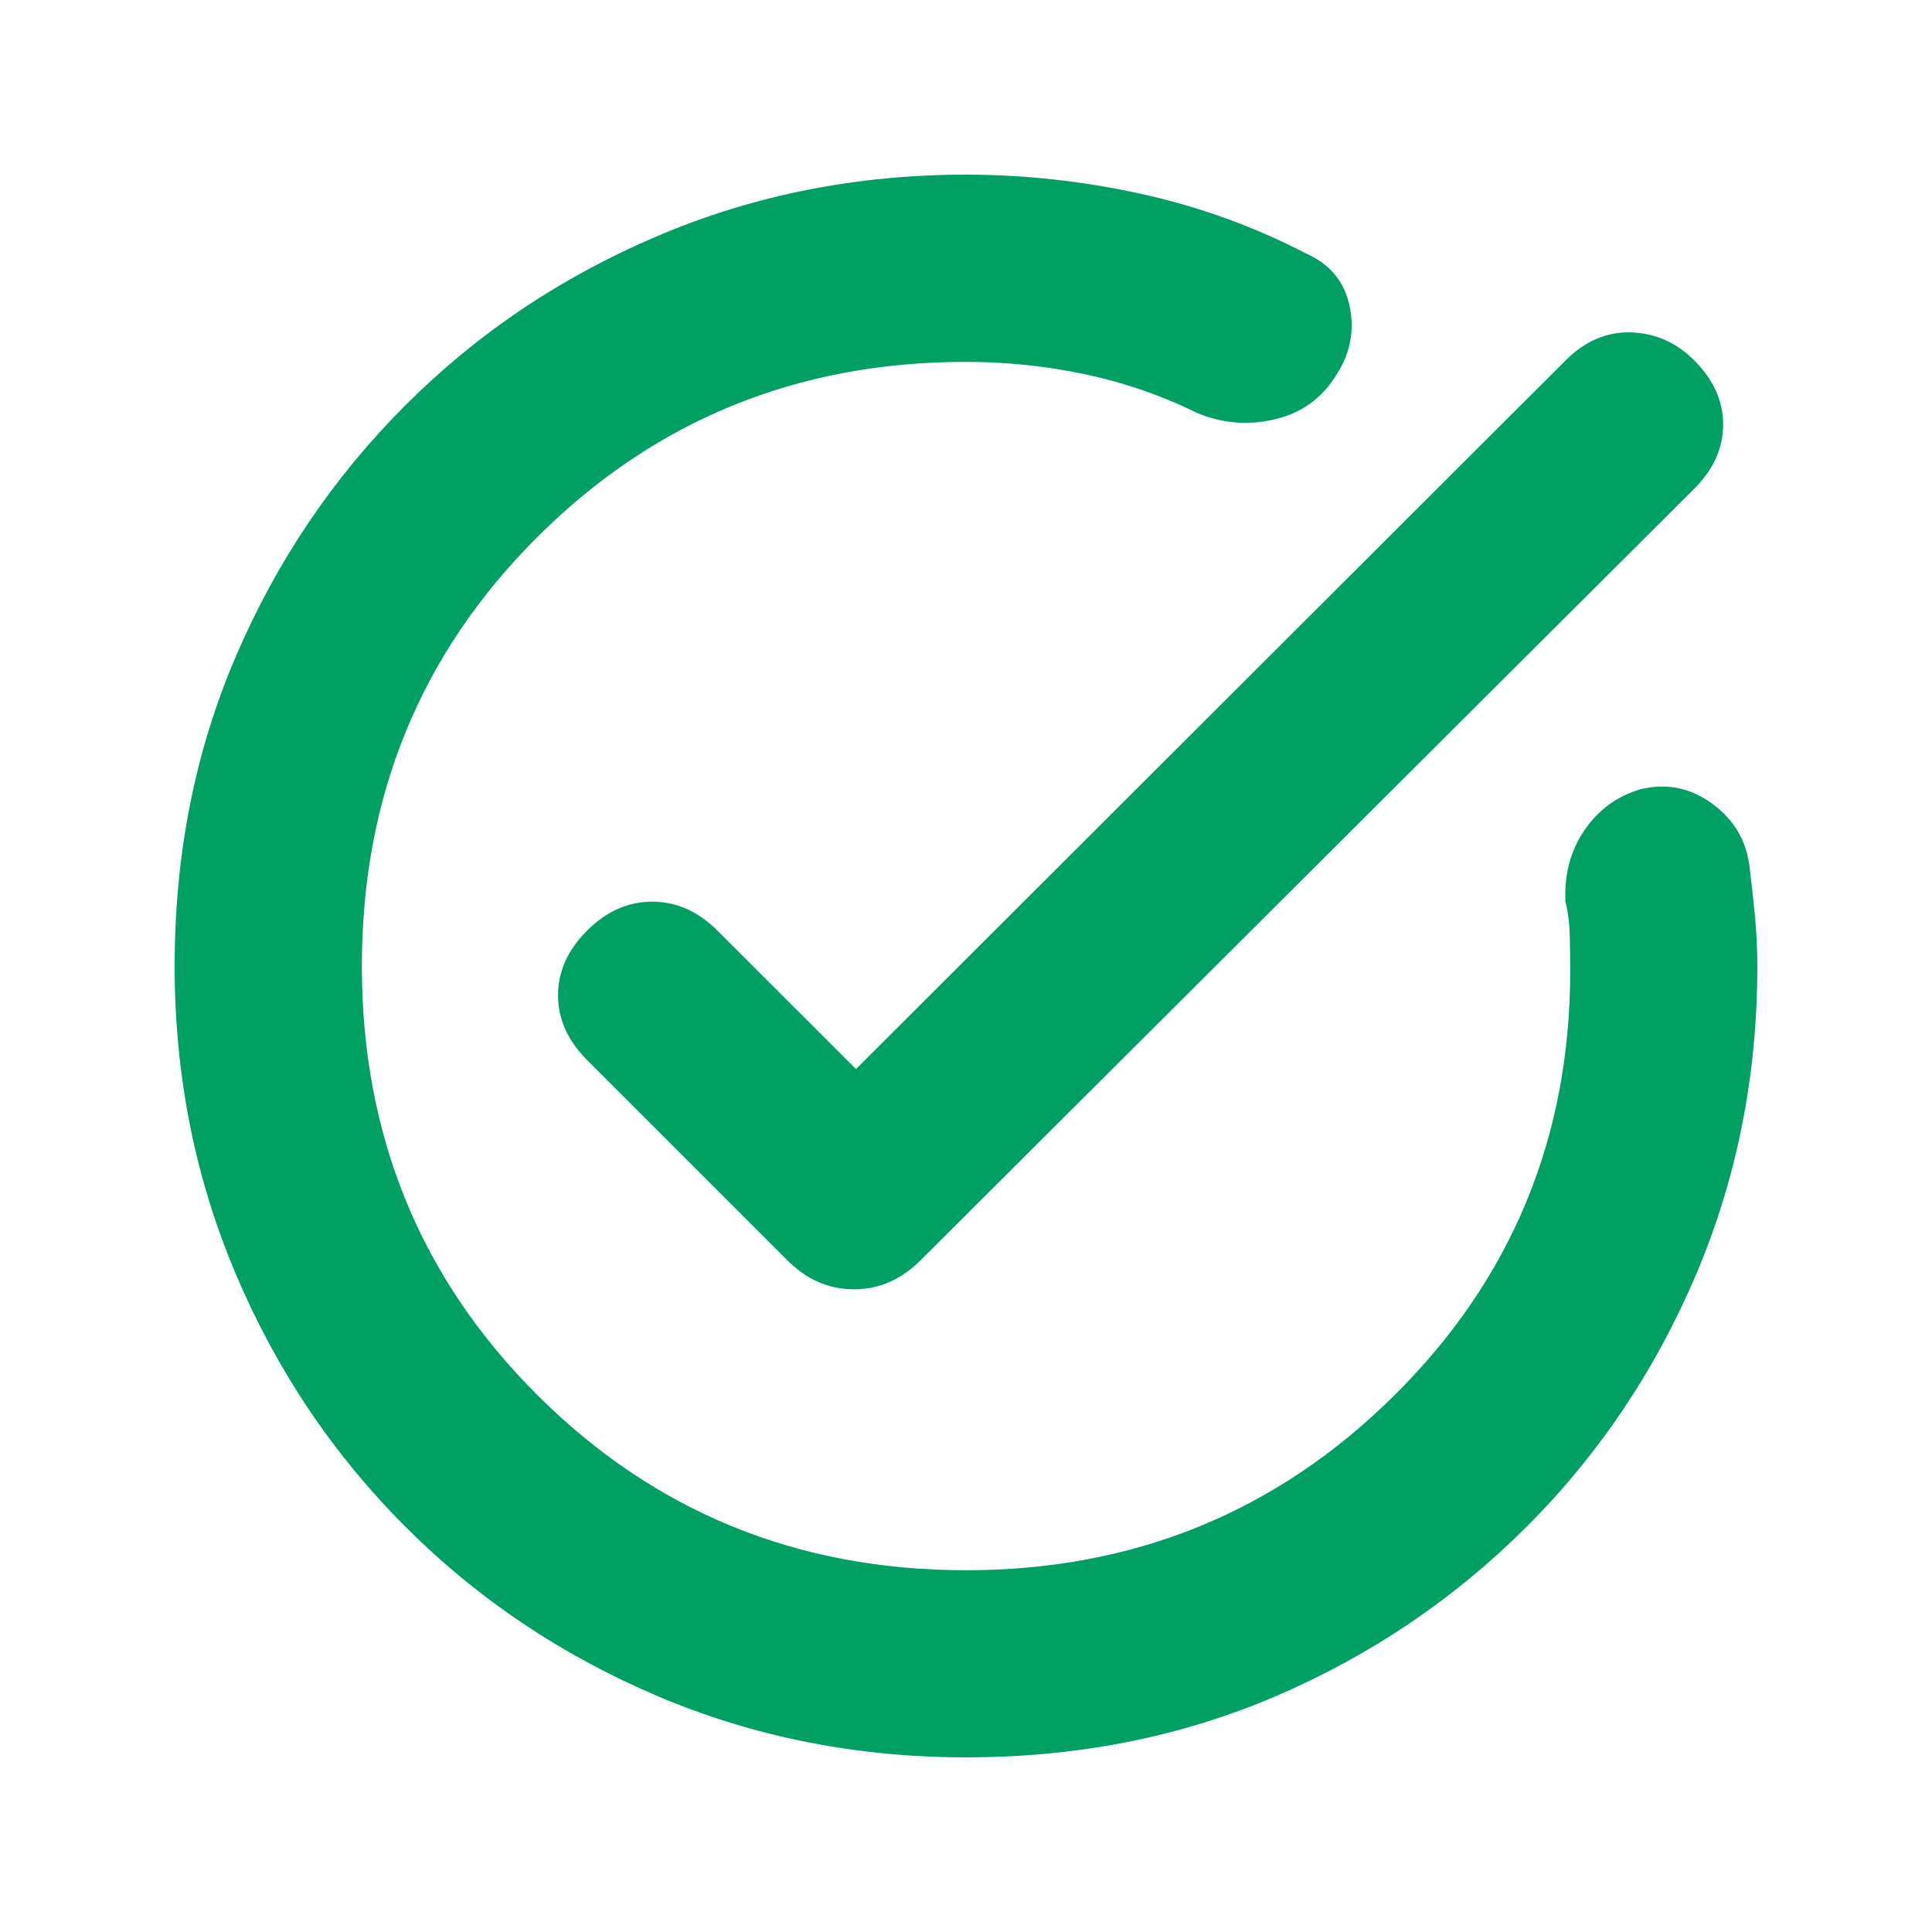 <svg width="20" height="20" viewBox="0 0 20 20" fill="none" xmlns="http://www.w3.org/2000/svg">
<mask id="mask0_4172_998" style="mask-type:alpha" maskUnits="userSpaceOnUse" x="0" y="0" width="20" height="20">
<rect width="20" height="20" fill="#D9D9D9"/>
</mask>
<g mask="url(#mask0_4172_998)">
<path d="M10 18.192C8.868 18.192 7.804 17.981 6.809 17.559C5.814 17.136 4.943 16.551 4.196 15.804C3.449 15.057 2.864 14.186 2.442 13.191C2.019 12.196 1.808 11.132 1.808 10C1.808 8.847 2.019 7.778 2.442 6.794C2.864 5.809 3.449 4.943 4.196 4.196C4.943 3.449 5.814 2.864 6.809 2.442C7.804 2.019 8.868 1.808 10 1.808C10.602 1.808 11.204 1.874 11.805 2.005C12.405 2.136 12.981 2.344 13.531 2.629C13.774 2.74 13.922 2.923 13.973 3.177C14.024 3.432 13.975 3.671 13.826 3.893C13.676 4.131 13.463 4.281 13.187 4.343C12.911 4.406 12.643 4.382 12.384 4.271C12.02 4.092 11.636 3.96 11.232 3.874C10.828 3.789 10.417 3.746 10 3.746C8.255 3.746 6.776 4.35 5.564 5.558C4.352 6.766 3.746 8.247 3.746 10C3.746 11.754 4.352 13.234 5.564 14.443C6.776 15.651 8.255 16.255 10 16.255C11.738 16.255 13.215 15.653 14.431 14.448C15.647 13.244 16.255 11.777 16.255 10.047C16.255 9.936 16.253 9.817 16.25 9.688C16.247 9.559 16.232 9.44 16.205 9.329C16.193 9.048 16.259 8.802 16.404 8.592C16.548 8.381 16.742 8.24 16.987 8.169C17.26 8.105 17.509 8.158 17.734 8.326C17.959 8.495 18.085 8.716 18.113 8.989C18.133 9.149 18.151 9.316 18.168 9.49C18.184 9.664 18.192 9.834 18.192 10C18.192 11.132 17.981 12.196 17.559 13.191C17.136 14.186 16.551 15.057 15.804 15.804C15.057 16.551 14.191 17.136 13.207 17.559C12.222 17.981 11.153 18.192 10 18.192ZM8.861 11.067L16.208 3.73C16.408 3.53 16.633 3.434 16.884 3.441C17.135 3.449 17.353 3.545 17.538 3.73C17.738 3.93 17.838 4.152 17.838 4.395C17.838 4.639 17.738 4.86 17.538 5.06L9.53 13.046C9.329 13.247 9.099 13.347 8.84 13.347C8.581 13.347 8.351 13.247 8.15 13.046L6.077 10.973C5.877 10.773 5.777 10.55 5.777 10.303C5.777 10.057 5.877 9.834 6.077 9.634C6.277 9.434 6.502 9.334 6.752 9.334C7.002 9.334 7.227 9.434 7.427 9.634L8.861 11.067Z" fill="#00A065"/>
</g>
</svg>
